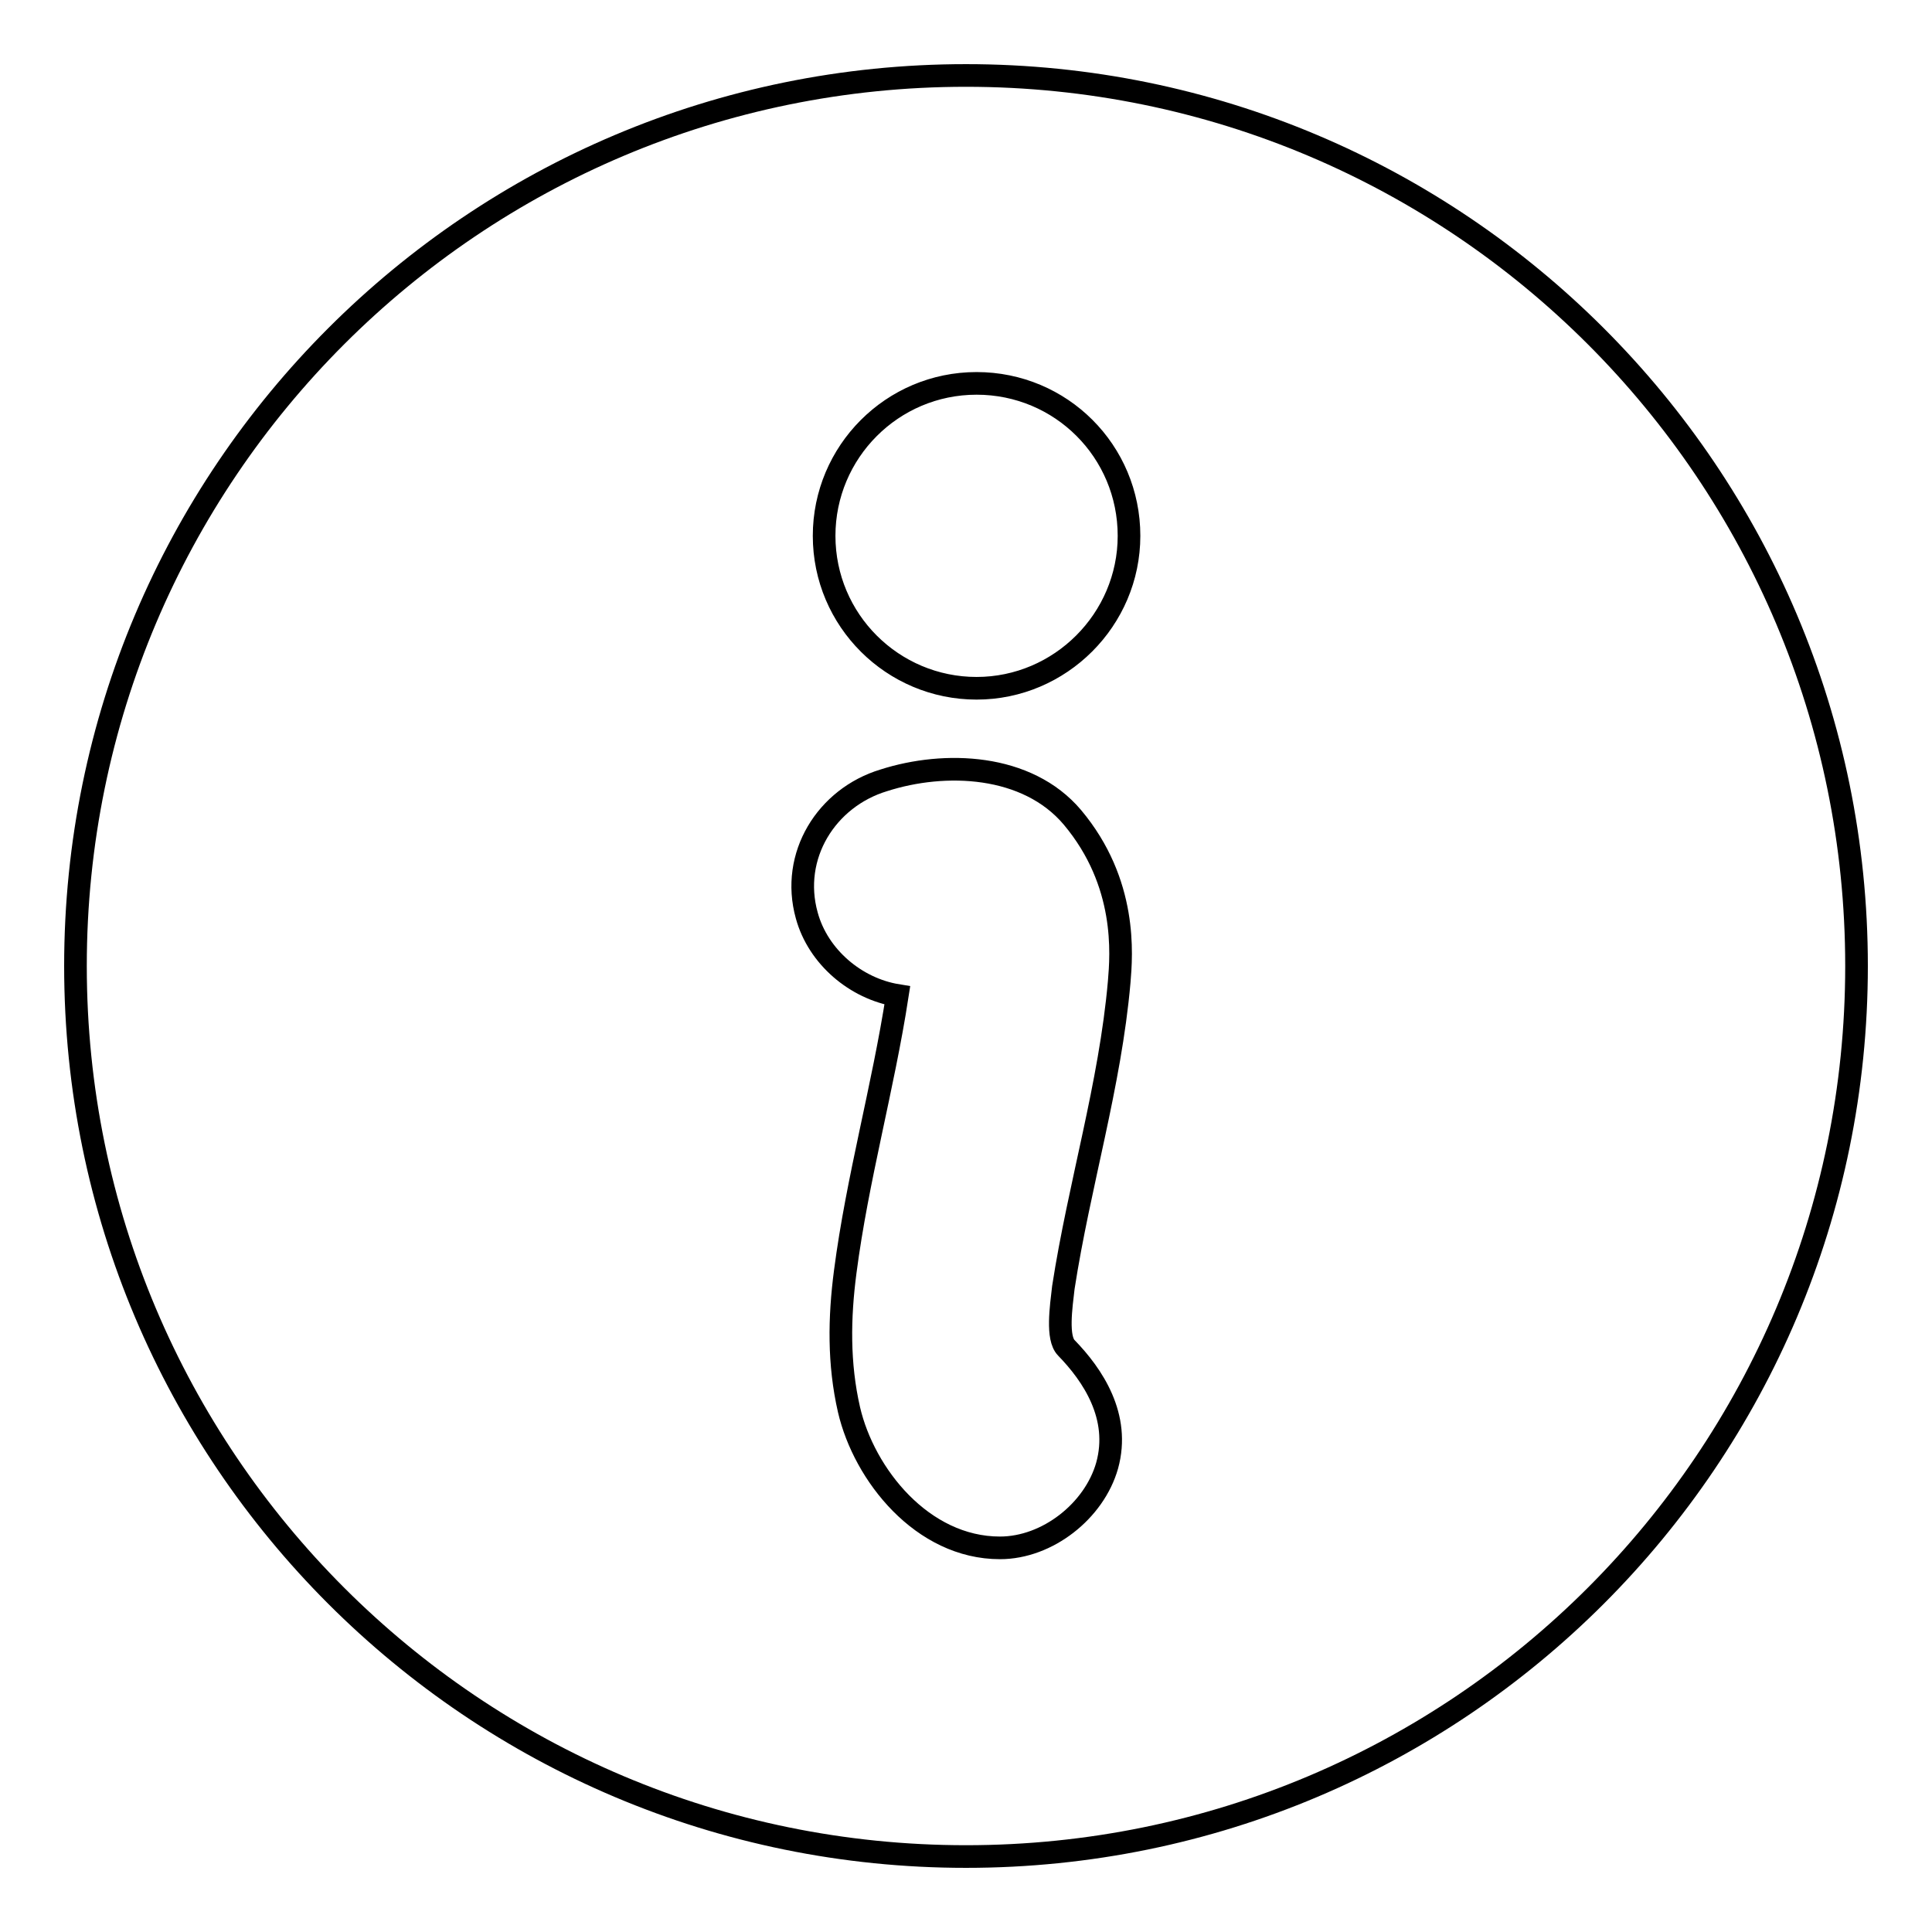 <?xml version="1.0" encoding="utf-8"?>
<!-- Svg Vector Icons : http://www.onlinewebfonts.com/icon -->
<!DOCTYPE svg PUBLIC "-//W3C//DTD SVG 1.1//EN" "http://www.w3.org/Graphics/SVG/1.1/DTD/svg11.dtd">
<svg version="1.1" xmlns="http://www.w3.org/2000/svg" xmlns:xlink="http://www.w3.org/1999/xlink" x="0px" y="0px" viewBox="0 0 256 256" enable-background="new 0 0 256 256" xml:space="preserve">
<g><g><g><g><path stroke-width="3" fill-opacity="0" stroke="#000000"  d="M128,10C62.8,10,10,62.8,10,128c0,65.2,52.8,118,118,118c65.2,0,118-52.8,118-118C246,62.8,193.2,10,128,10z M148.3,130.1c-1.2,13.7-5.3,26.9-7.4,40.5c-0.3,2.6-0.9,6.7,0.4,8c3.5,3.6,7.2,9.1,5.4,15.6c-1.7,6-7.9,10.9-14.2,10.9c-10.3,0-18-9.7-20-18.3c-1.4-6.1-1.3-12.2-0.5-18.3c1.6-12.3,5-24.3,6.9-36.6c-5.5-0.9-10.5-5.1-12-10.6c-2.2-7.9,2.6-15.6,10.2-17.9c8.1-2.6,19-2.2,25,4.9C149.4,117,148.6,126.5,148.3,130.1z M129.4,91.2c-11.1,0-20.2-9-20.2-20.2c0-11.1,9-20.2,20.2-20.2c11.2,0,20.2,9,20.2,20.2C149.6,82.1,140.5,91.2,129.4,91.2z"/></g></g><g></g><g></g><g></g><g></g><g></g><g></g><g></g><g></g><g></g><g></g><g></g><g></g><g></g><g></g><g></g></g></g>
</svg>